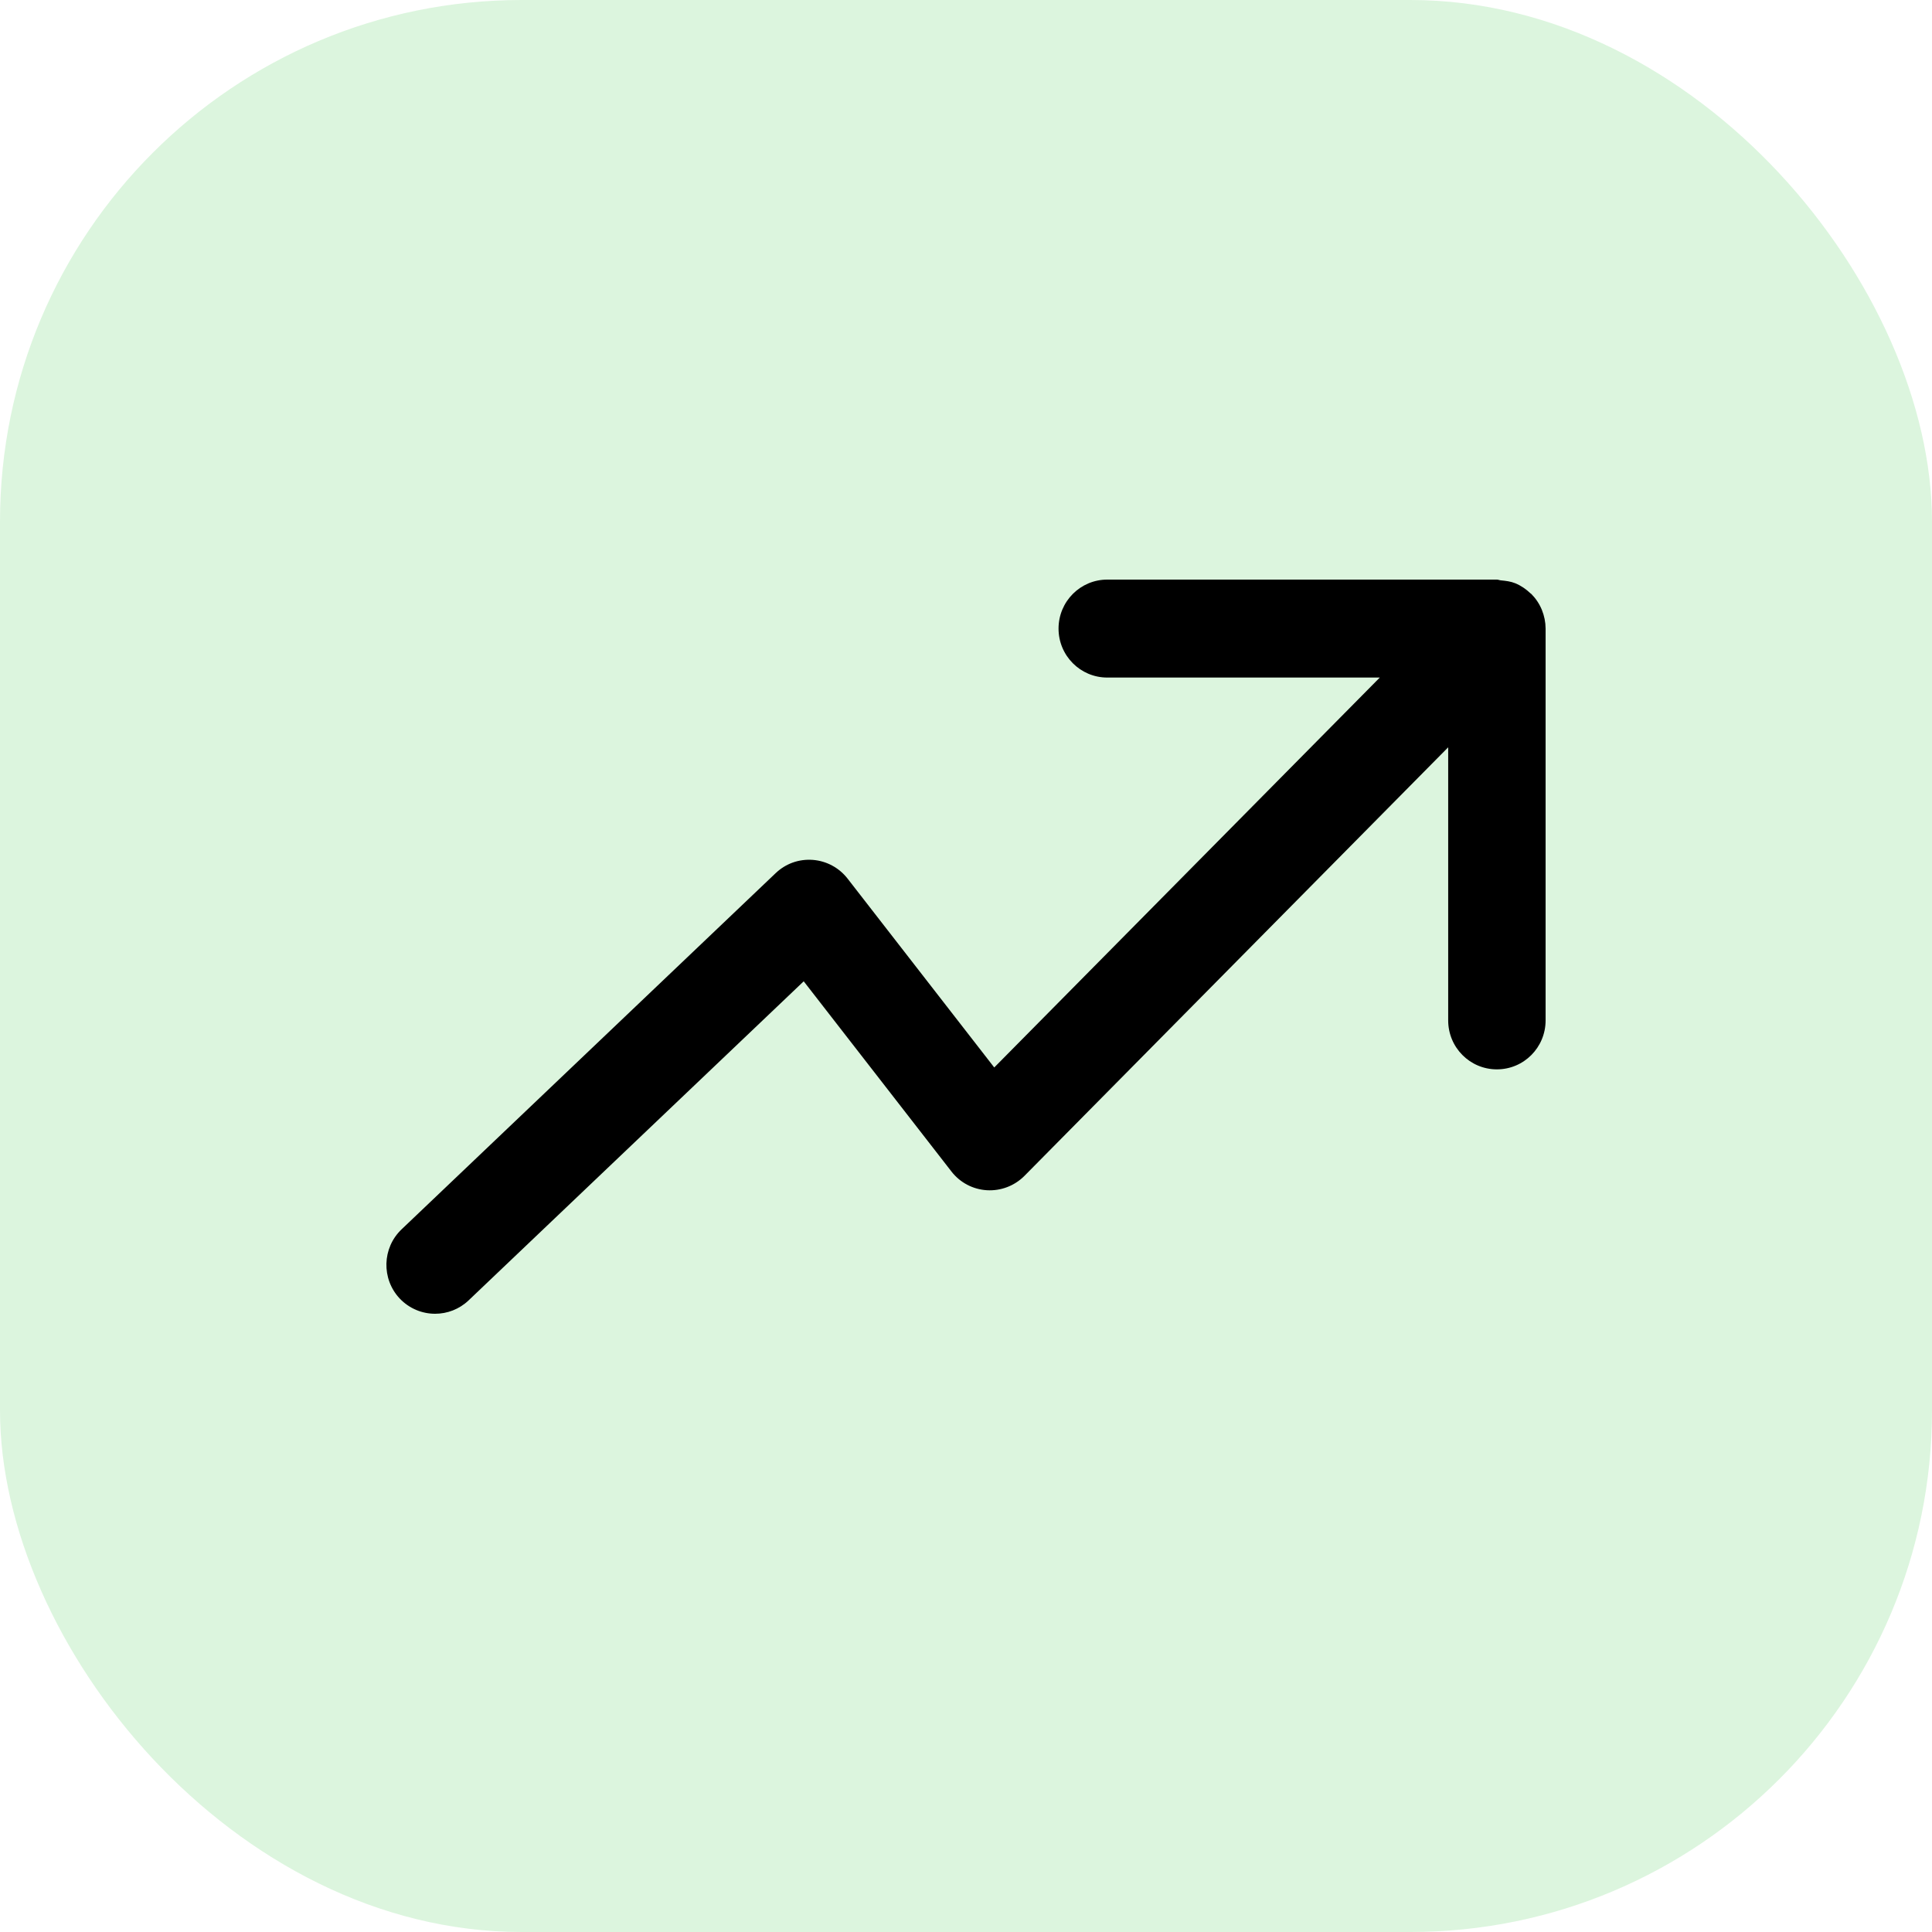 <?xml version="1.0" encoding="UTF-8"?>
<svg width="50px" height="50px" viewBox="0 0 50 50" version="1.1" xmlns="http://www.w3.org/2000/svg" xmlns:xlink="http://www.w3.org/1999/xlink">
    <title>03</title>
    <defs>
        <filter id="filter-1">
            <feColorMatrix in="SourceGraphic" type="matrix" values="0 0 0 0 0.29 0 0 0 0 0.631 0 0 0 0 0.278 0 0 0 1 0"></feColorMatrix>
        </filter>
    </defs>
    <g id="Page-1" stroke="none" stroke-width="1" fill="none" fill-rule="evenodd">
        <g id="002" transform="translate(-899, -2452)">
            <g id="03" transform="translate(899, 2452)">
                <rect id="Rectangle-Copy-3" fill="#DCF5DE" x="0" y="0" width="50" height="50" rx="13.5"></rect>
                <g filter="url(#filter-1)" id="004-profits">
                    <g transform="translate(10, 15)">
                        <path d="M29.903,0.782 C29.839,0.626 29.745,0.487 29.629,0.37 C29.622,0.363 29.614,0.361 29.608,0.355 C29.495,0.247 29.365,0.157 29.218,0.096 C29.099,0.047 28.973,0.032 28.847,0.02 C28.809,0.018 28.777,0 28.739,0 L18.656,0 C17.959,0 17.395,0.567 17.395,1.268 C17.395,1.968 17.959,2.535 18.656,2.535 L25.709,2.535 L15.731,12.626 L11.935,7.738 C11.715,7.456 11.389,7.281 11.036,7.254 C10.669,7.227 10.331,7.353 10.074,7.597 L0.394,16.814 C-0.112,17.295 -0.133,18.098 0.345,18.606 C0.594,18.868 0.927,19 1.261,19 C1.572,19 1.884,18.885 2.127,18.654 L10.8,10.396 L14.623,15.318 C14.846,15.606 15.18,15.782 15.542,15.803 C15.904,15.824 16.256,15.689 16.512,15.432 L27.479,4.34 L27.479,11.408 C27.479,12.109 28.042,12.675 28.739,12.675 C29.437,12.675 30,12.109 30,11.408 L30,1.268 L30,1.266 C29.999,1.1 29.966,0.937 29.903,0.782 Z" id="Path" fill="#000000" fill-rule="nonzero"></path>
                    </g>
                </g>
            </g>
        </g>
    </g>
</svg>